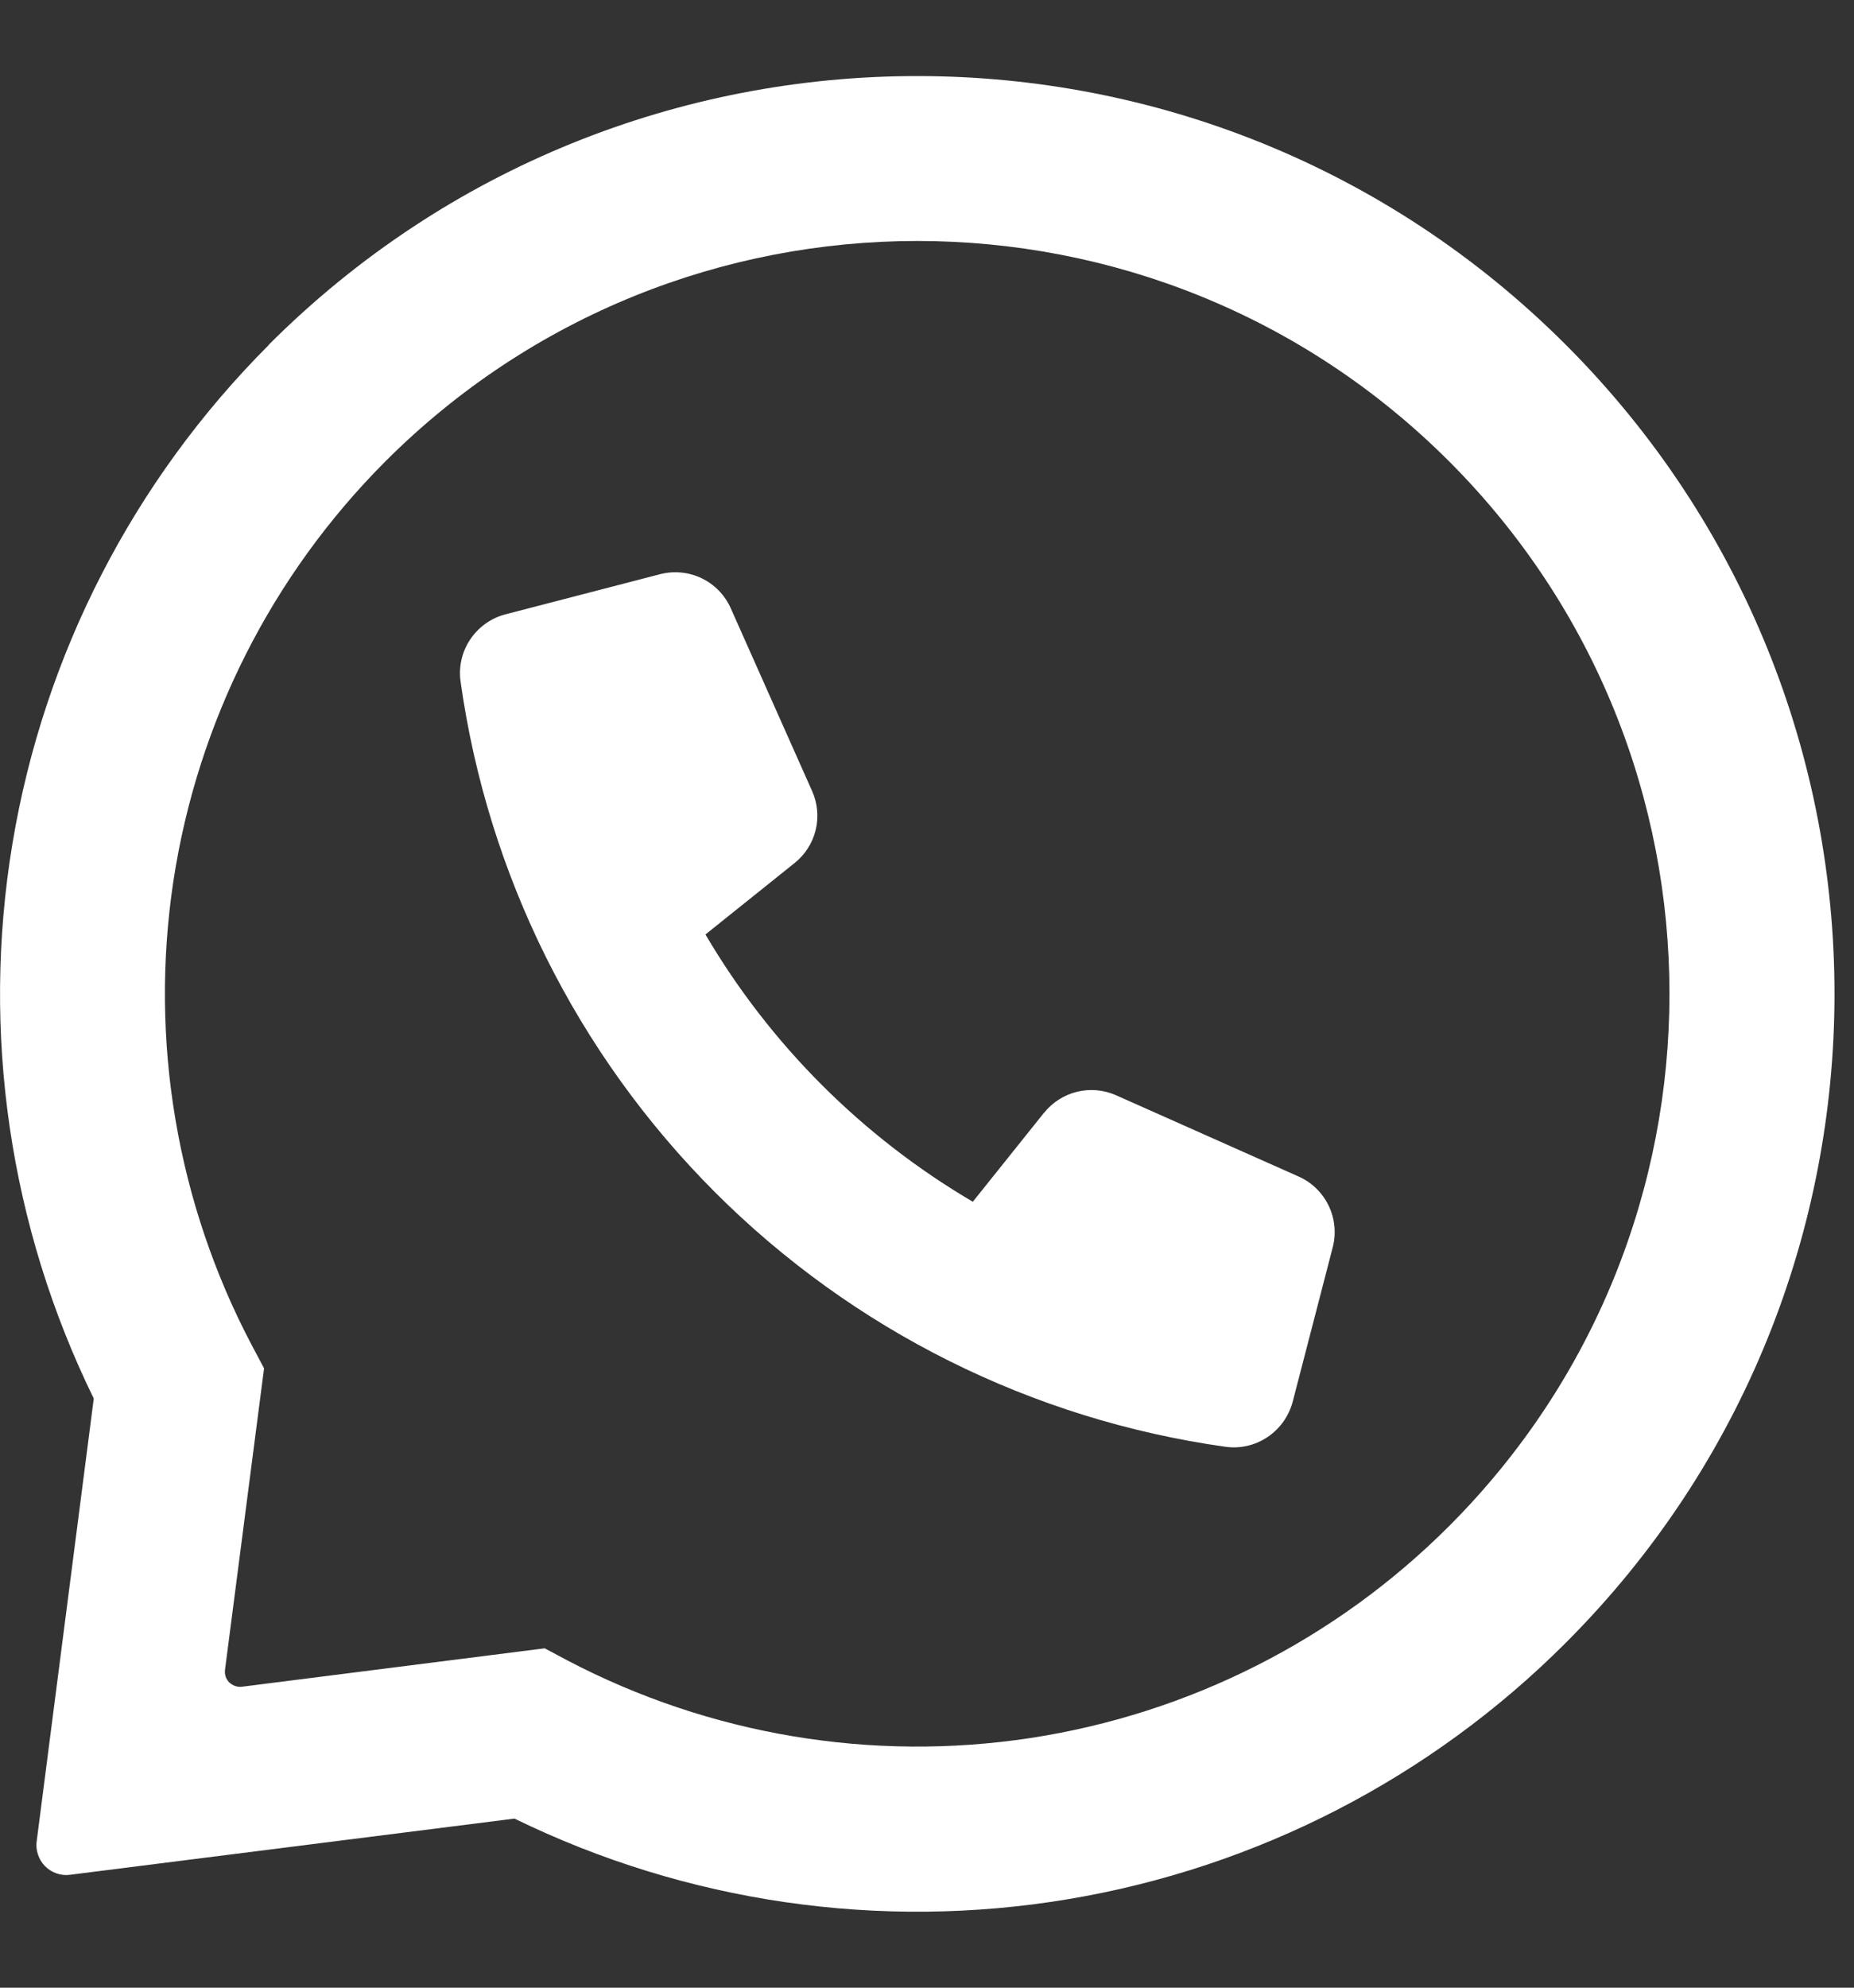<svg xmlns="http://www.w3.org/2000/svg" width="14" height="15" viewBox="0 0 14 15" fill="none"><rect x="0" y="0" width="14" height="15" fill="#333333" stroke="none"/><path d="M2.029 2.602C4.734 -0.102 9.119 -0.102 11.824 2.602C14.529 5.307 14.529 9.692 11.824 12.397C10.804 13.418 9.49 14.094 8.067 14.332C6.644 14.57 5.182 14.357 3.885 13.724L0.529 14.148C0.495 14.153 0.46 14.149 0.428 14.138C0.395 14.127 0.365 14.108 0.341 14.084C0.316 14.059 0.298 14.029 0.287 13.996C0.276 13.964 0.272 13.929 0.277 13.895L0.708 10.554C0.072 9.256 -0.143 7.792 0.094 6.366C0.331 4.941 1.008 3.625 2.03 2.603L2.029 2.602ZM4.113 12.439L4.286 12.531C5.359 13.093 6.583 13.298 7.781 13.116C8.979 12.933 10.087 12.373 10.943 11.516C13.161 9.298 13.161 5.701 10.943 3.482C8.725 1.264 5.128 1.264 2.91 3.482C2.052 4.341 1.491 5.451 1.309 6.651C1.128 7.851 1.335 9.078 1.901 10.151L1.994 10.326L1.699 12.602C1.697 12.619 1.699 12.636 1.704 12.653C1.71 12.669 1.719 12.684 1.731 12.696C1.744 12.708 1.759 12.718 1.775 12.723C1.791 12.729 1.809 12.731 1.826 12.729L4.113 12.439ZM7.884 8.397L7.346 9.069C6.512 8.579 5.817 7.885 5.327 7.052L6 6.513C6.079 6.45 6.135 6.363 6.159 6.265C6.183 6.167 6.174 6.063 6.133 5.971L5.518 4.59C5.474 4.491 5.396 4.411 5.299 4.364C5.201 4.317 5.09 4.306 4.985 4.333C4.596 4.434 4.206 4.535 3.817 4.636C3.708 4.664 3.614 4.732 3.551 4.825C3.488 4.919 3.462 5.032 3.478 5.144C3.683 6.603 4.357 7.955 5.399 8.997C6.441 10.039 7.794 10.713 9.253 10.918C9.364 10.934 9.477 10.908 9.571 10.845C9.664 10.783 9.732 10.688 9.761 10.58L10.064 9.412C10.091 9.307 10.08 9.196 10.033 9.099C9.986 9.001 9.906 8.923 9.807 8.879L8.427 8.265C8.334 8.224 8.231 8.215 8.133 8.239C8.035 8.263 7.947 8.319 7.884 8.398V8.397Z" fill="white"></path></svg>